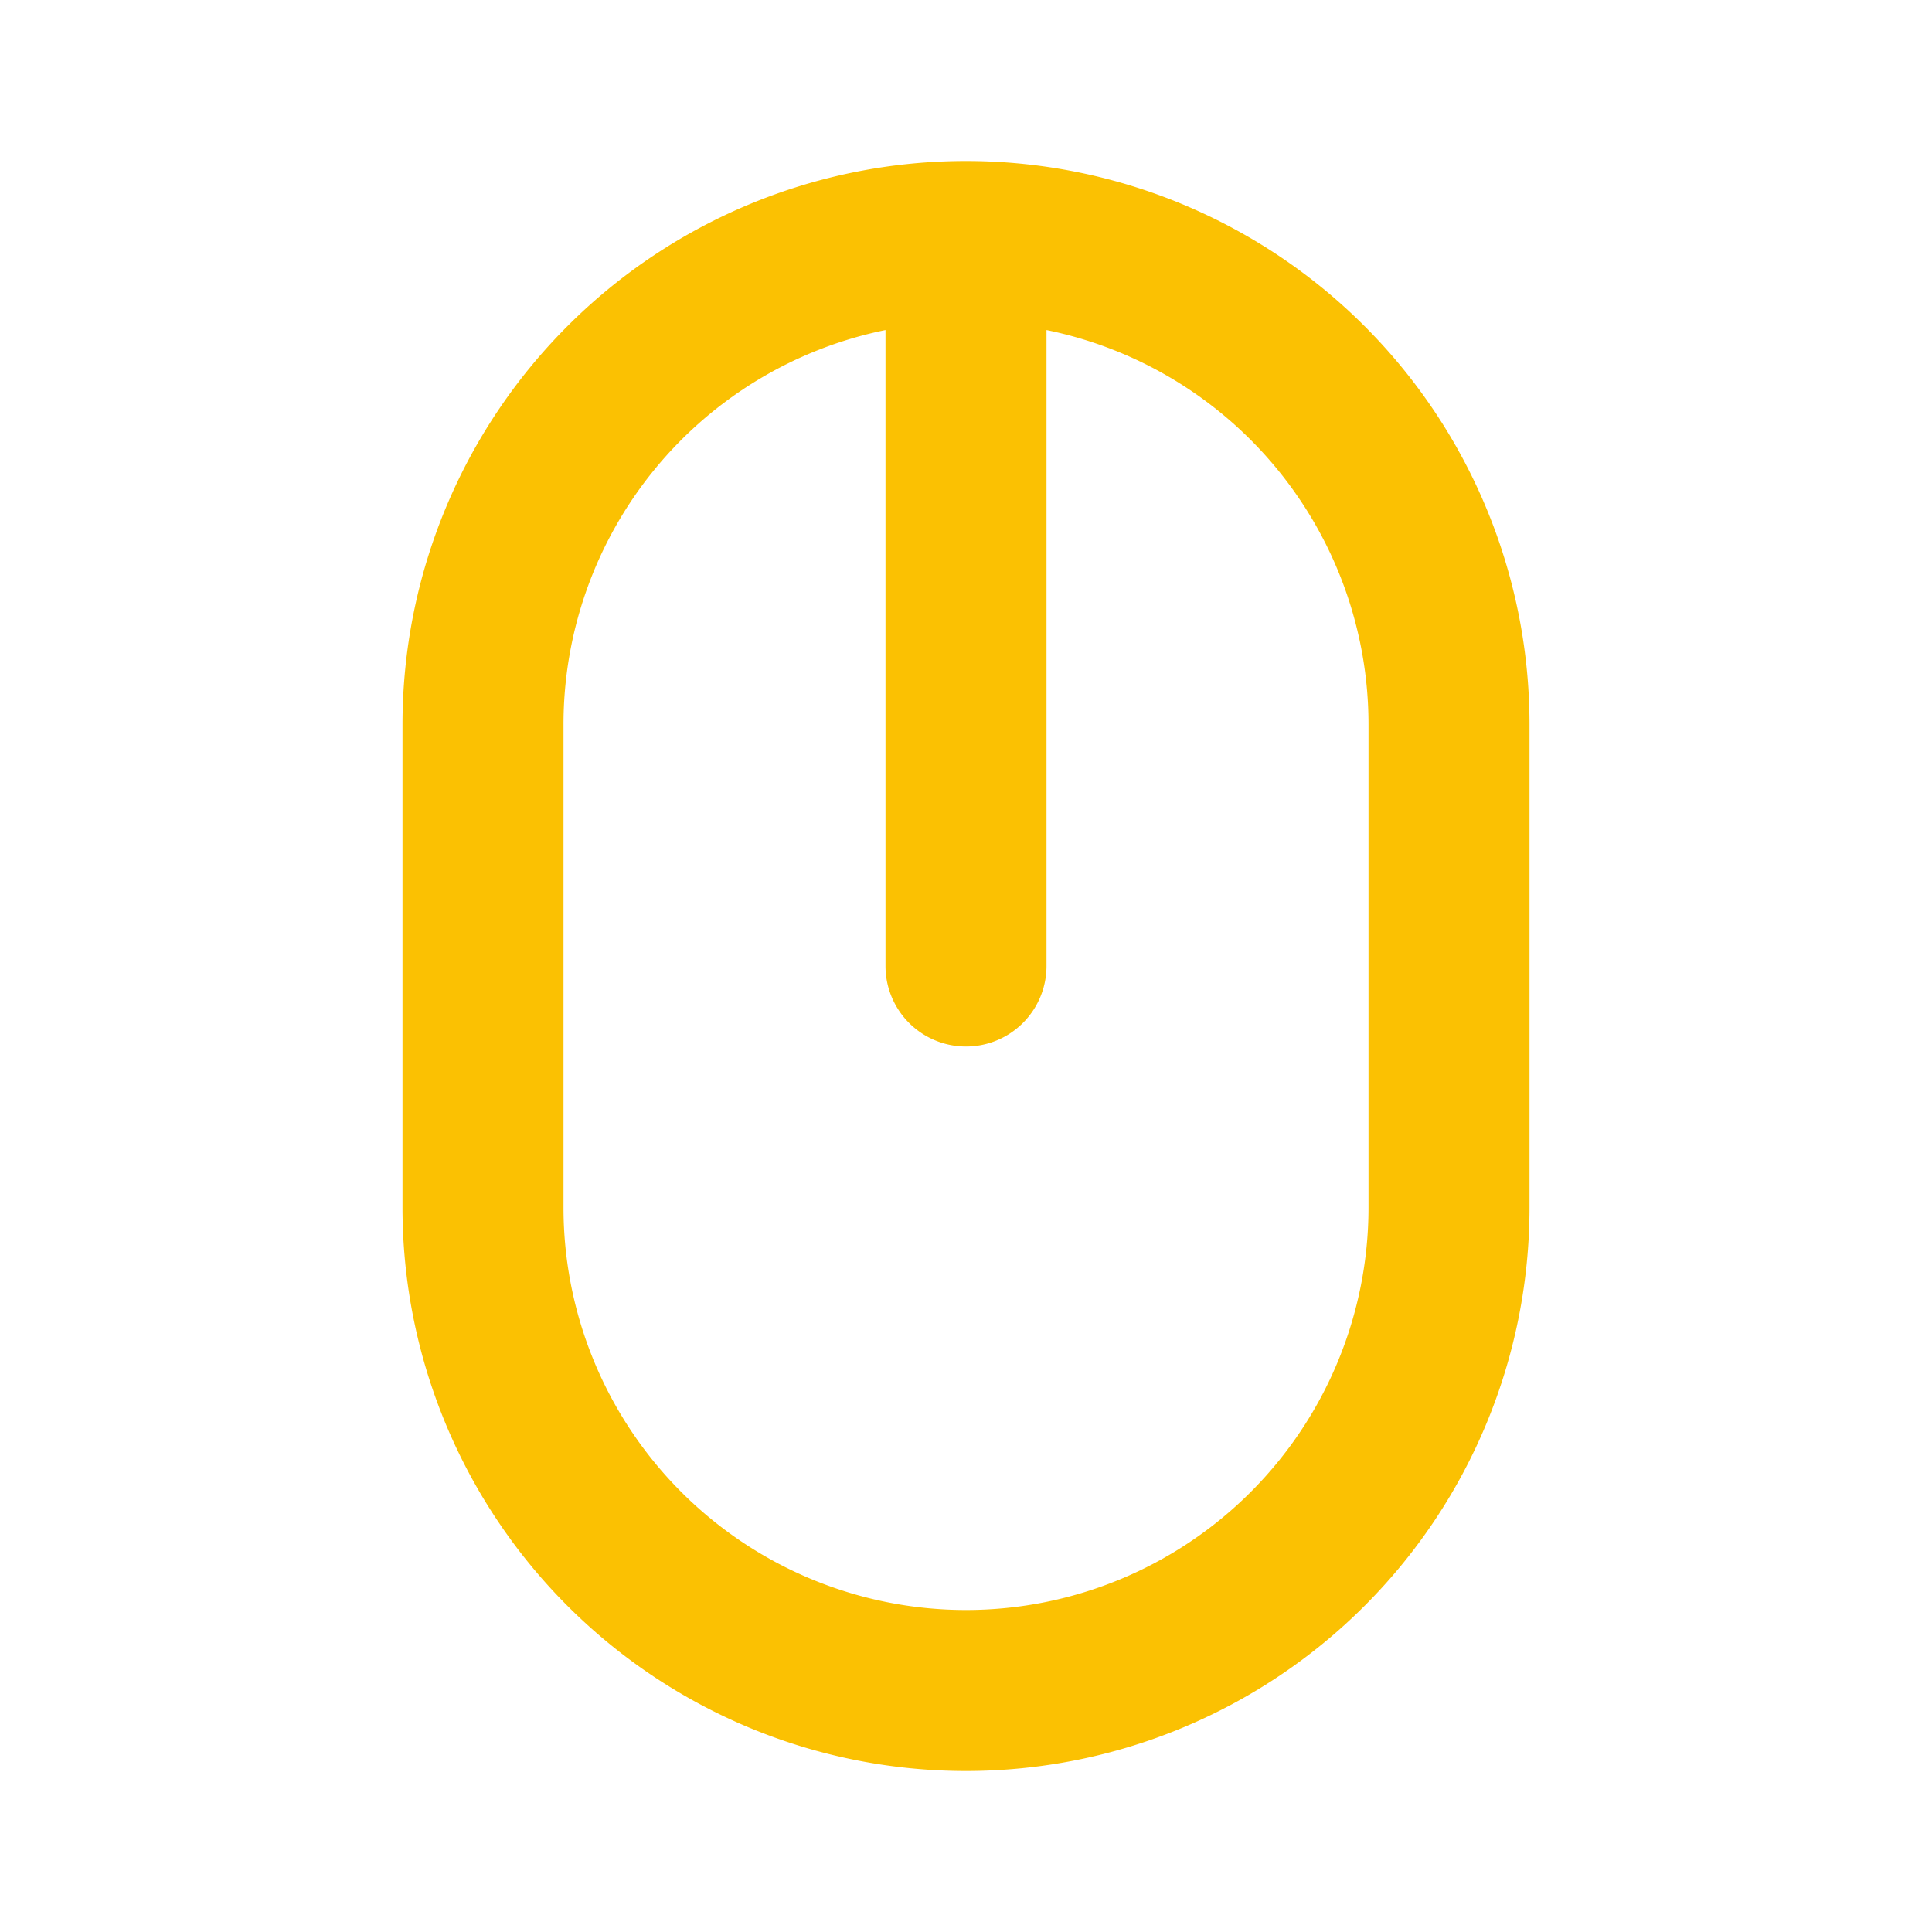 <svg viewBox="0 0 24 24" xmlns="http://www.w3.org/2000/svg"><path d="M12,2A7,7,0,0,0,5,9v6a7,7,0,0,0,14,0V9A7,7,0,0,0,12,2Zm5,13A5,5,0,0,1,7,15V9a5,5,0,0,1,4-4.9V12a1,1,0,0,0,2,0V4.1A5,5,0,0,1,17,9Z" fill="#fbc102" opacity="1" original-fill="#6563ff"></path></svg>